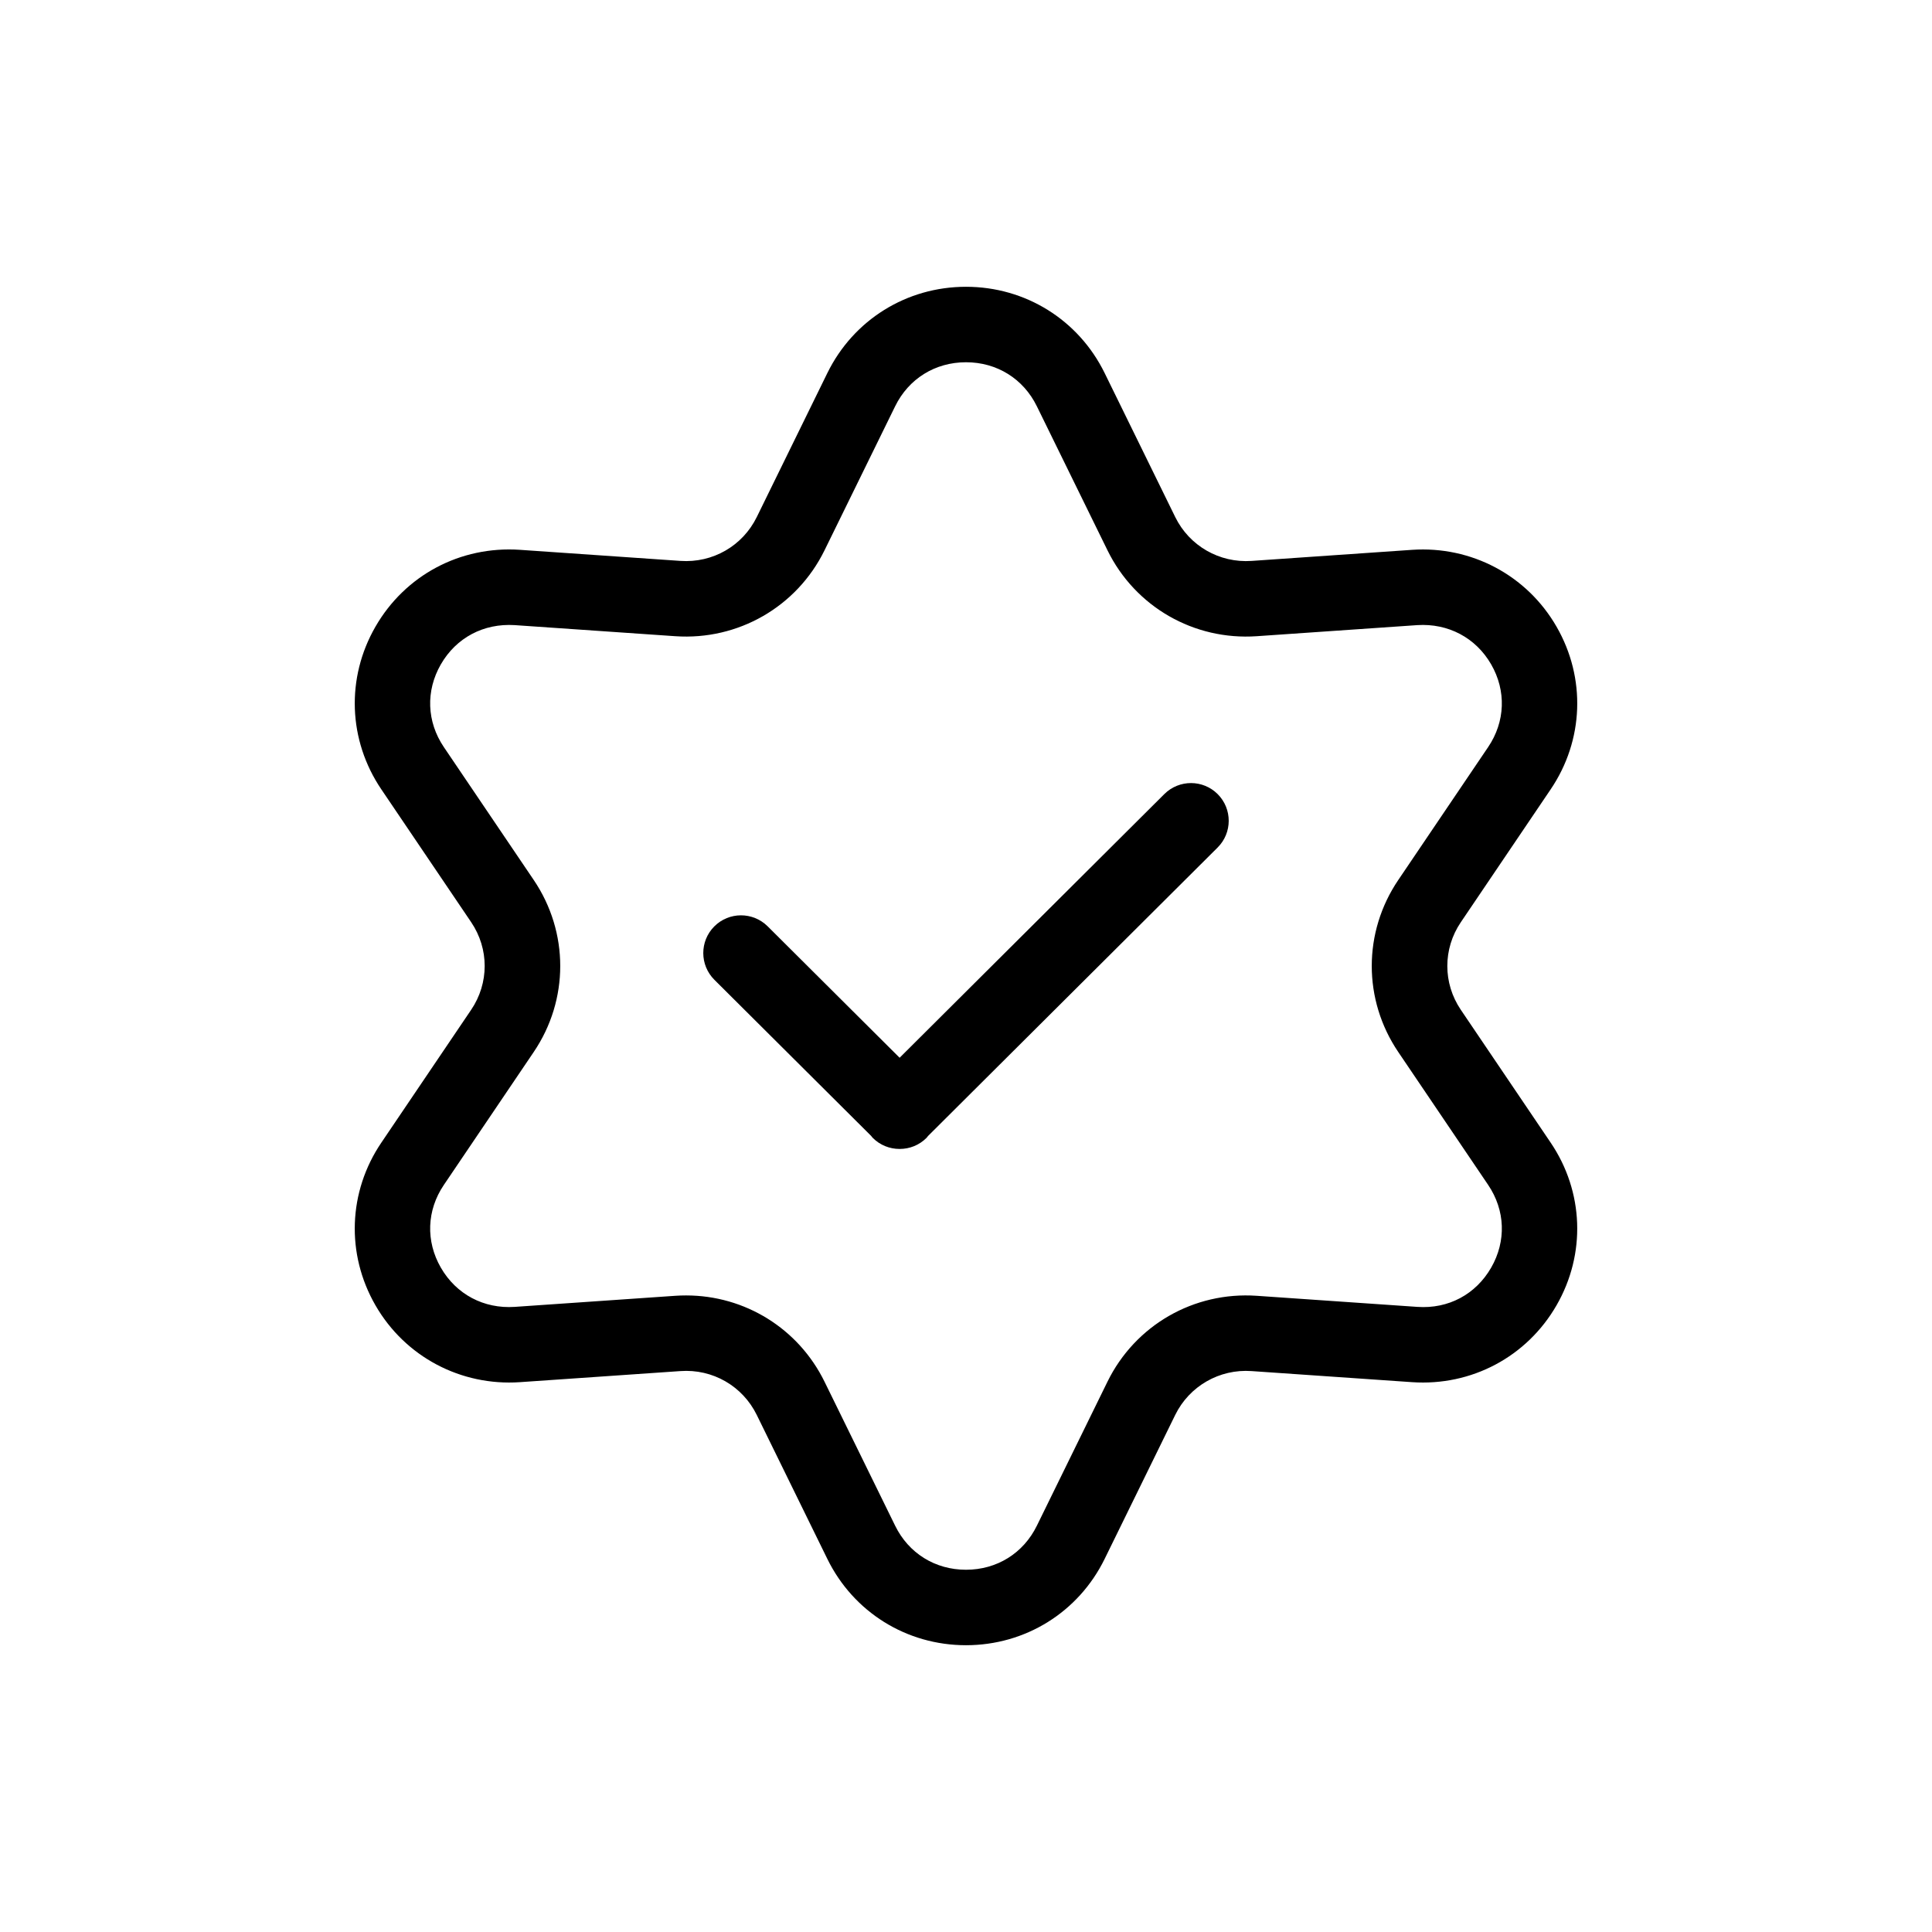 <svg height="512" viewBox="0 0 128 128" width="512" xmlns="http://www.w3.org/2000/svg"><g id="Layer_3"><path d="m80.677 52.615c.975.979.971 2.562-.007 3.536l-19.18 19.106c-.037.042-.065.088-.104.128-.488.49-1.13.735-1.771.735-.004 0-.008-.001-.012-.001s-.008.001-.012.001c-.642 0-1.283-.245-1.771-.735-.04-.04-.068-.086-.104-.128l-10.386-10.343c-.978-.975-.982-2.558-.007-3.536.974-.979 2.557-.979 3.536-.007l8.743 8.708 17.539-17.47c.978-.973 2.561-.972 3.536.006zm22.448 33.864c-1.966 3.413-5.632 5.362-9.572 5.093l-10.632-.734c-2.126-.151-4.121.992-5.06 2.905l-4.676 9.54c-1.729 3.527-5.248 5.717-9.185 5.717s-7.456-2.19-9.186-5.717l-4.677-9.54c-.938-1.913-2.921-3.059-5.059-2.905l-10.633.734c-3.907.267-7.606-1.678-9.571-5.093-1.958-3.397-1.809-7.527.39-10.775l5.954-8.806c1.191-1.761 1.191-4.036.001-5.797l-5.956-8.806c-2.197-3.248-2.347-7.378-.389-10.775 1.966-3.413 5.618-5.359 9.572-5.093l10.632.734c2.141.148 4.121-.992 5.06-2.905l4.676-9.54c1.73-3.526 5.249-5.716 9.186-5.716s7.456 2.19 9.186 5.717l4.677 9.54c.938 1.913 2.93 3.052 5.059 2.905l10.633-.734c3.92-.266 7.605 1.678 9.571 5.093 1.958 3.397 1.809 7.527-.39 10.775l-5.954 8.806c-1.191 1.761-1.191 4.036-.001 5.797l5.956 8.806c2.197 3.247 2.346 7.377.388 10.774zm-4.53-7.974-5.956-8.806c-2.342-3.462-2.342-7.937.001-11.398l5.954-8.806c1.135-1.678 1.209-3.726.199-5.479-1.02-1.769-2.852-2.73-4.895-2.6l-10.633.734c-4.163.288-8.056-1.946-9.892-5.692l-4.678-9.54c-.895-1.827-2.65-2.918-4.695-2.918s-3.8 1.091-4.695 2.918l-4.677 9.54c-1.838 3.746-5.73 5.979-9.892 5.692l-10.633-.734c-2.06-.13-3.876.831-4.896 2.6-1.01 1.754-.936 3.802.198 5.479l5.956 8.806c2.342 3.462 2.342 7.936-.001 11.398l-5.954 8.806c-1.135 1.678-1.209 3.726-.199 5.479 1.02 1.77 2.845 2.737 4.895 2.6l10.634-.734c.24-.017.481-.024.72-.024 3.895 0 7.441 2.187 9.172 5.717l4.678 9.54c.894 1.826 2.649 2.917 4.694 2.917s3.8-1.091 4.695-2.918l4.677-9.54c1.838-3.746 5.72-5.979 9.893-5.692l10.633.734c2.065.146 3.877-.83 4.896-2.6 1.009-1.754.935-3.801-.199-5.479z"/></g></svg>